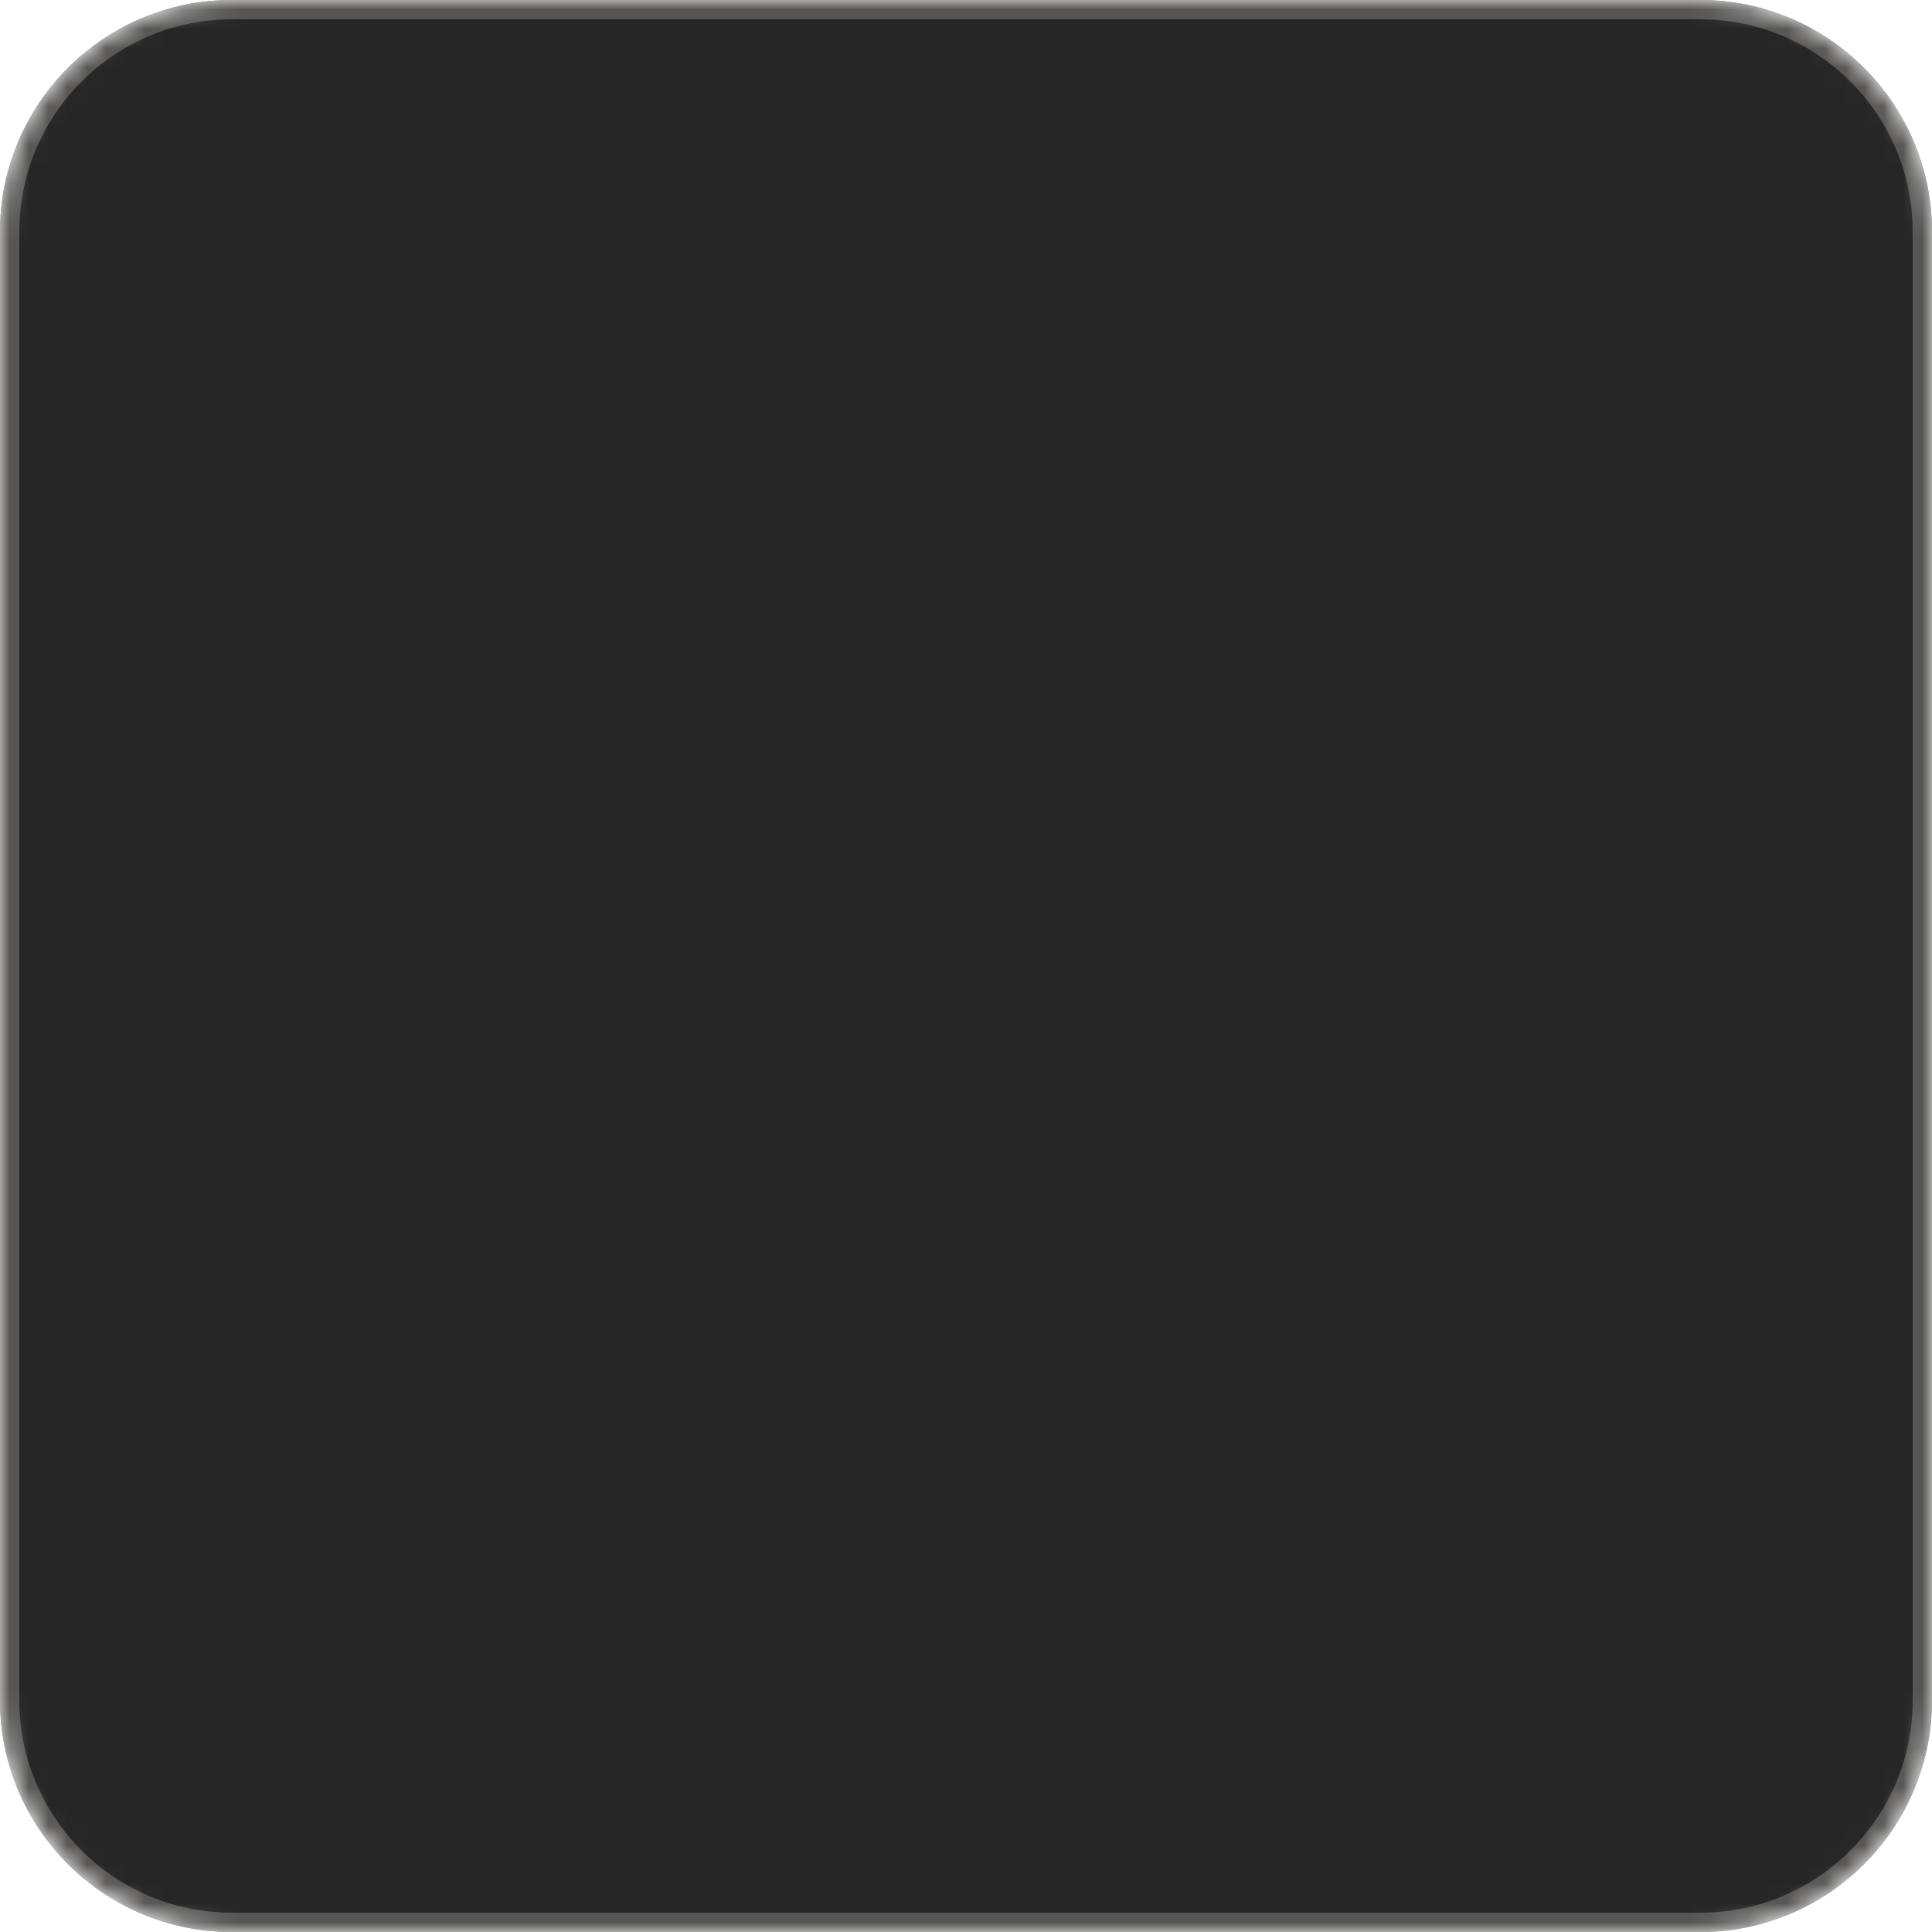 <svg width="100" height="100" fill="none" xmlns="http://www.w3.org/2000/svg"><g clip-path="url(#variation-inverse-outline__a)"><mask id="variation-inverse-outline__b" style="mask-type:luminance" maskUnits="userSpaceOnUse" x="0" y="0" width="100" height="100"><path d="M0 12C0 5.373 5.373 0 12 0h76c6.627 0 12 5.373 12 12v76c0 6.627-5.373 12-12 12H12c-6.627 0-12-5.373-12-12V12Z" fill="#fff"/></mask><g mask="url(#variation-inverse-outline__b)"><path d="M88 0H12C5.373 0 0 5.373 0 12v76c0 6.627 5.373 12 12 12h76c6.627 0 12-5.373 12-12V12c0-6.627-5.373-12-12-12Z" fill="#262626"/><path d="M88 .5H12C5.649.5.5 5.649.5 12v76c0 6.351 5.149 11.5 11.5 11.5h76c6.351 0 11.5-5.149 11.5-11.5V12C99.5 5.649 94.351.5 88 .5Z" stroke="#575655"/></g></g><defs><clipPath id="variation-inverse-outline__a"><path fill="#fff" d="M0 0h100v100H0z"/></clipPath></defs></svg>